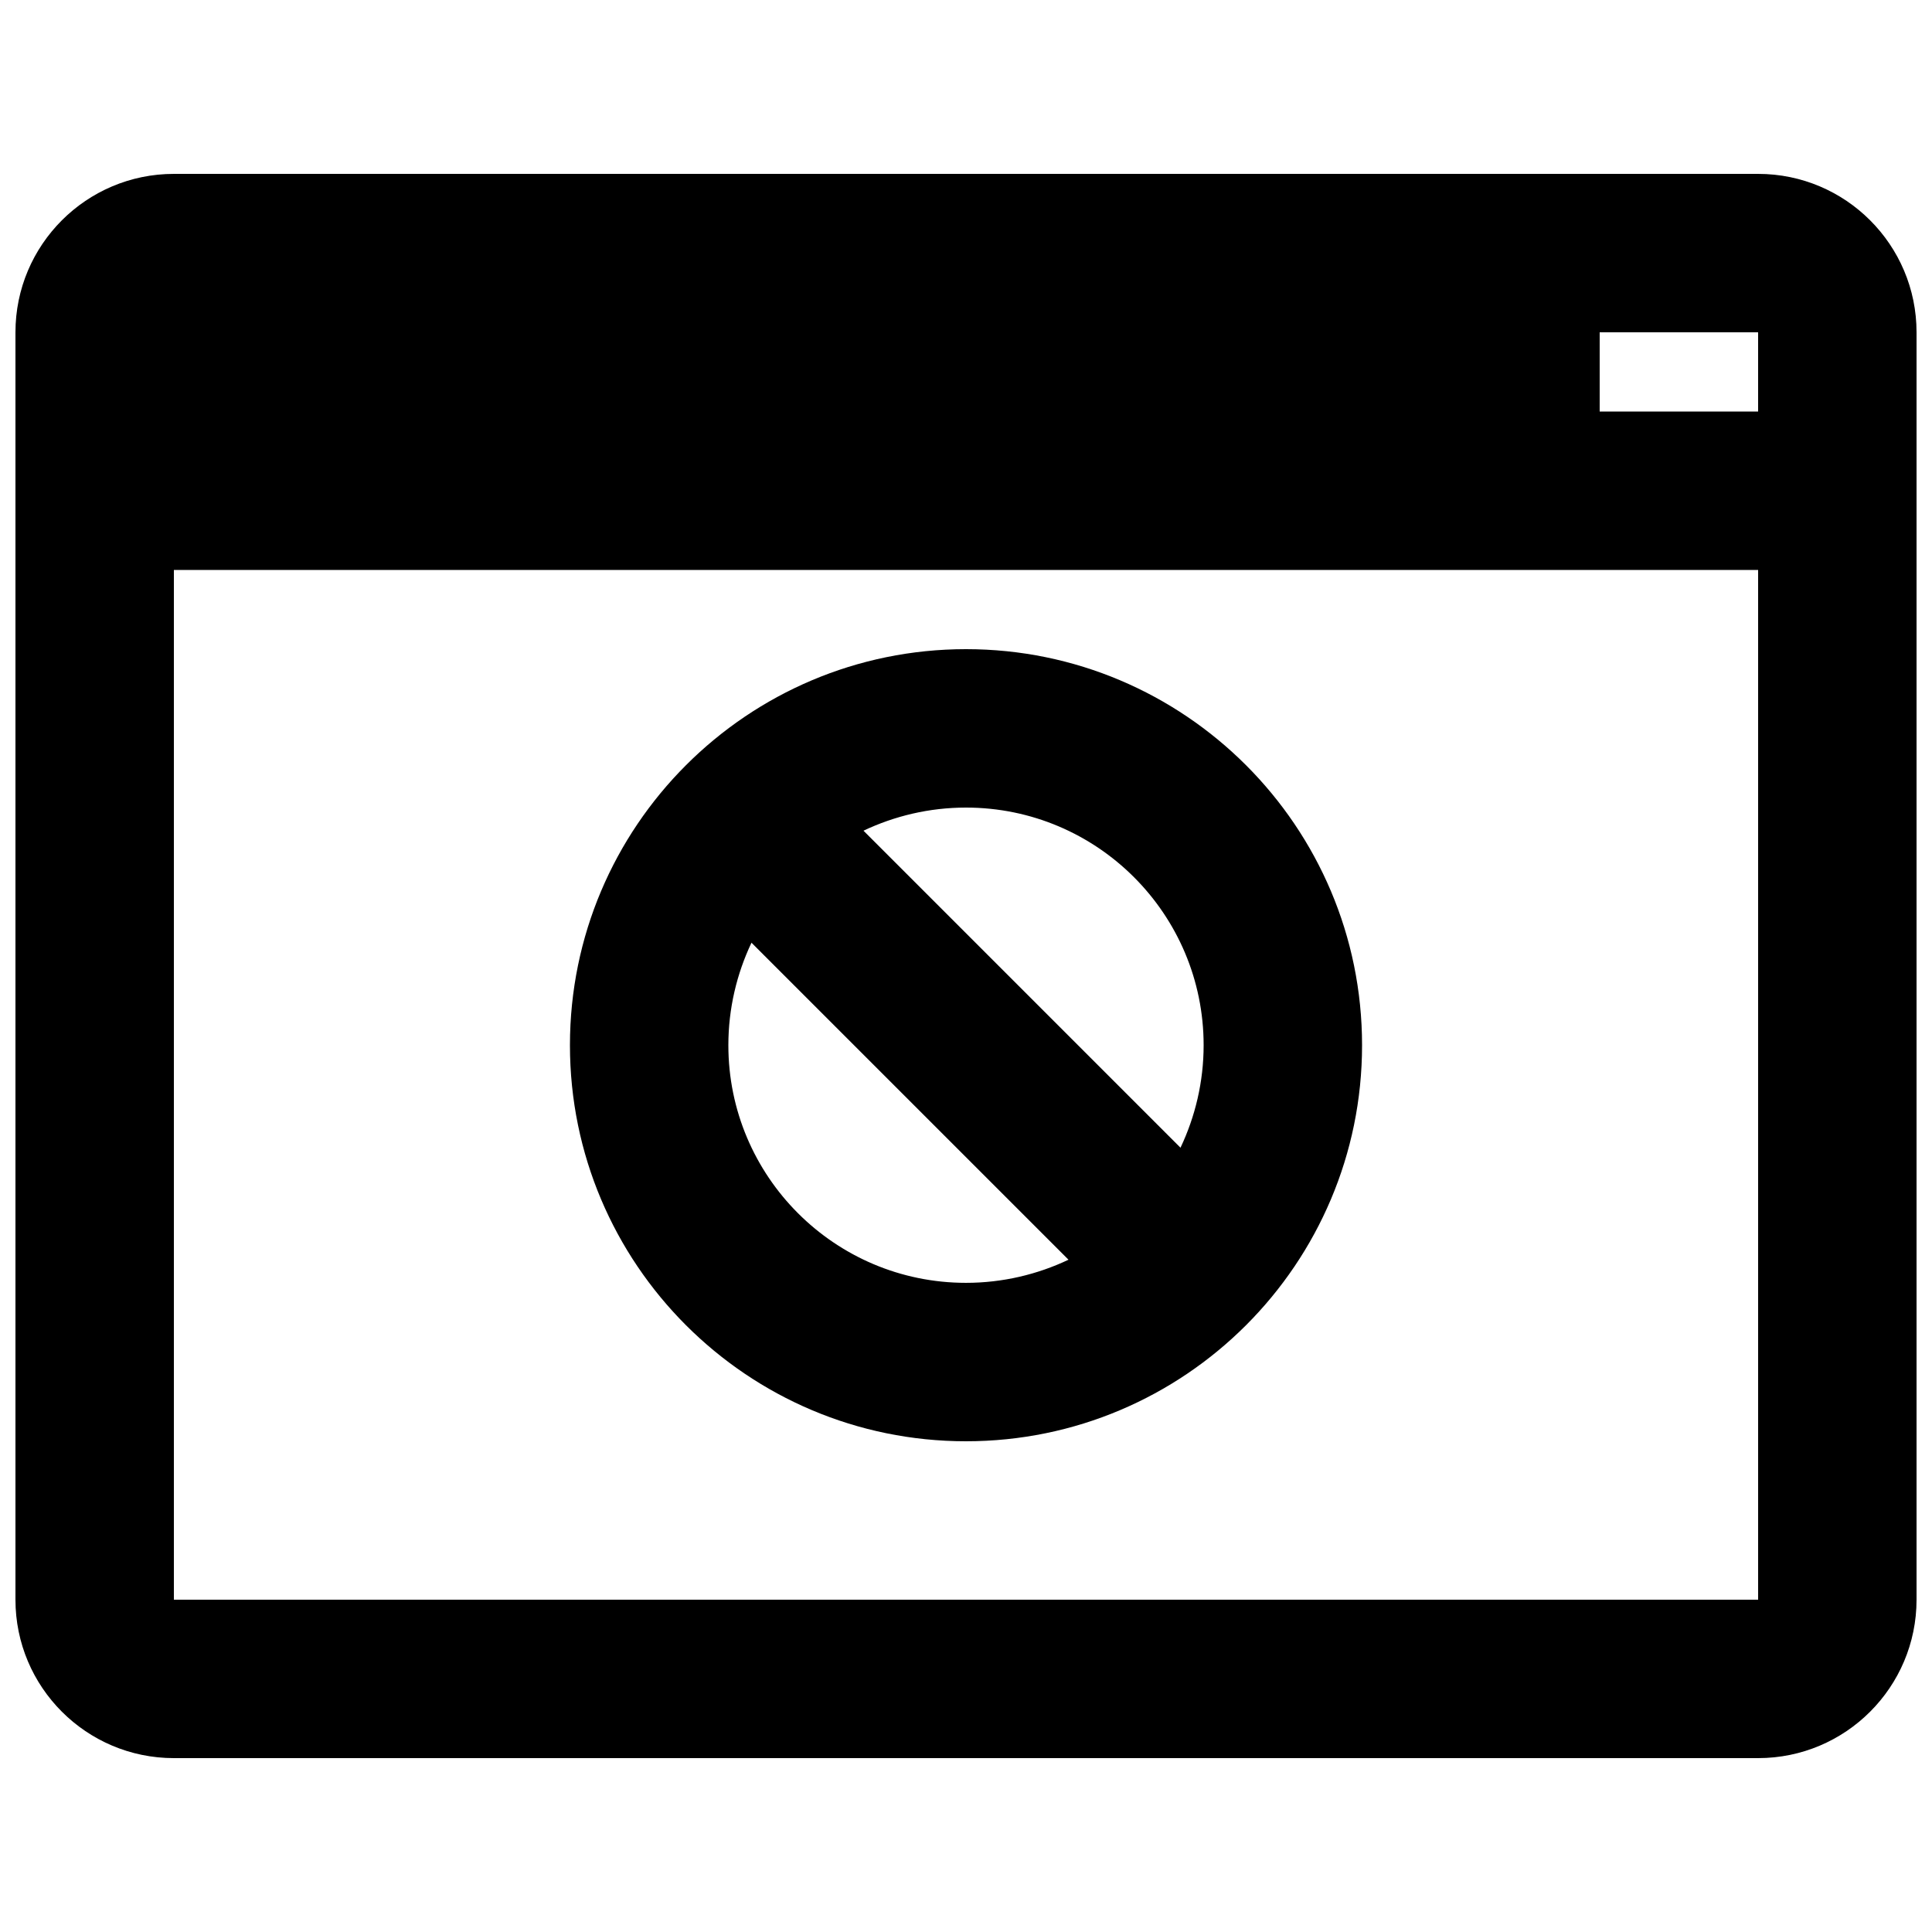 <?xml version="1.0" encoding="UTF-8"?>
<!-- Uploaded to: ICON Repo, www.svgrepo.com, Generator: ICON Repo Mixer Tools -->
<svg width="800px" height="800px" version="1.1" viewBox="144 144 512 512" xmlns="http://www.w3.org/2000/svg">
 <defs>
  <clipPath id="a">
   <path d="m148.09 190h503.81v420h-503.81z"/>
  </clipPath>
 </defs>
 <g clip-path="url(#a)">
  <path d="m190.08 609.92h419.84c23.176 0 41.984-18.809 41.984-41.984v-335.87c0-23.176-18.809-41.984-41.984-41.984h-419.84c-23.176 0-41.984 18.809-41.984 41.984v335.87c0 23.176 18.809 41.984 41.984 41.984zm419.84-314.88v272.89h-419.84v-272.89zm-209.92 20.992c-57.941 0-104.96 47.02-104.96 104.96 0 57.938 47.02 104.96 104.96 104.96 57.938 0 104.96-47.02 104.96-104.96 0-57.941-47.02-104.96-104.96-104.96zm-56.848 77.797 84.012 84.008c-8.23 3.906-17.469 6.129-27.164 6.129-34.766 0-62.977-28.211-62.977-62.973 0-9.699 2.223-18.938 6.129-27.164zm113.69 54.328-84.008-84.012c8.227-3.906 17.465-6.129 27.164-6.129 34.762 0 62.977 28.211 62.977 62.977 0 9.695-2.227 18.934-6.133 27.164zm111.09-216.09v20.992h41.984v-20.992z" fill-rule="evenodd"/>
 </g>
</svg>
